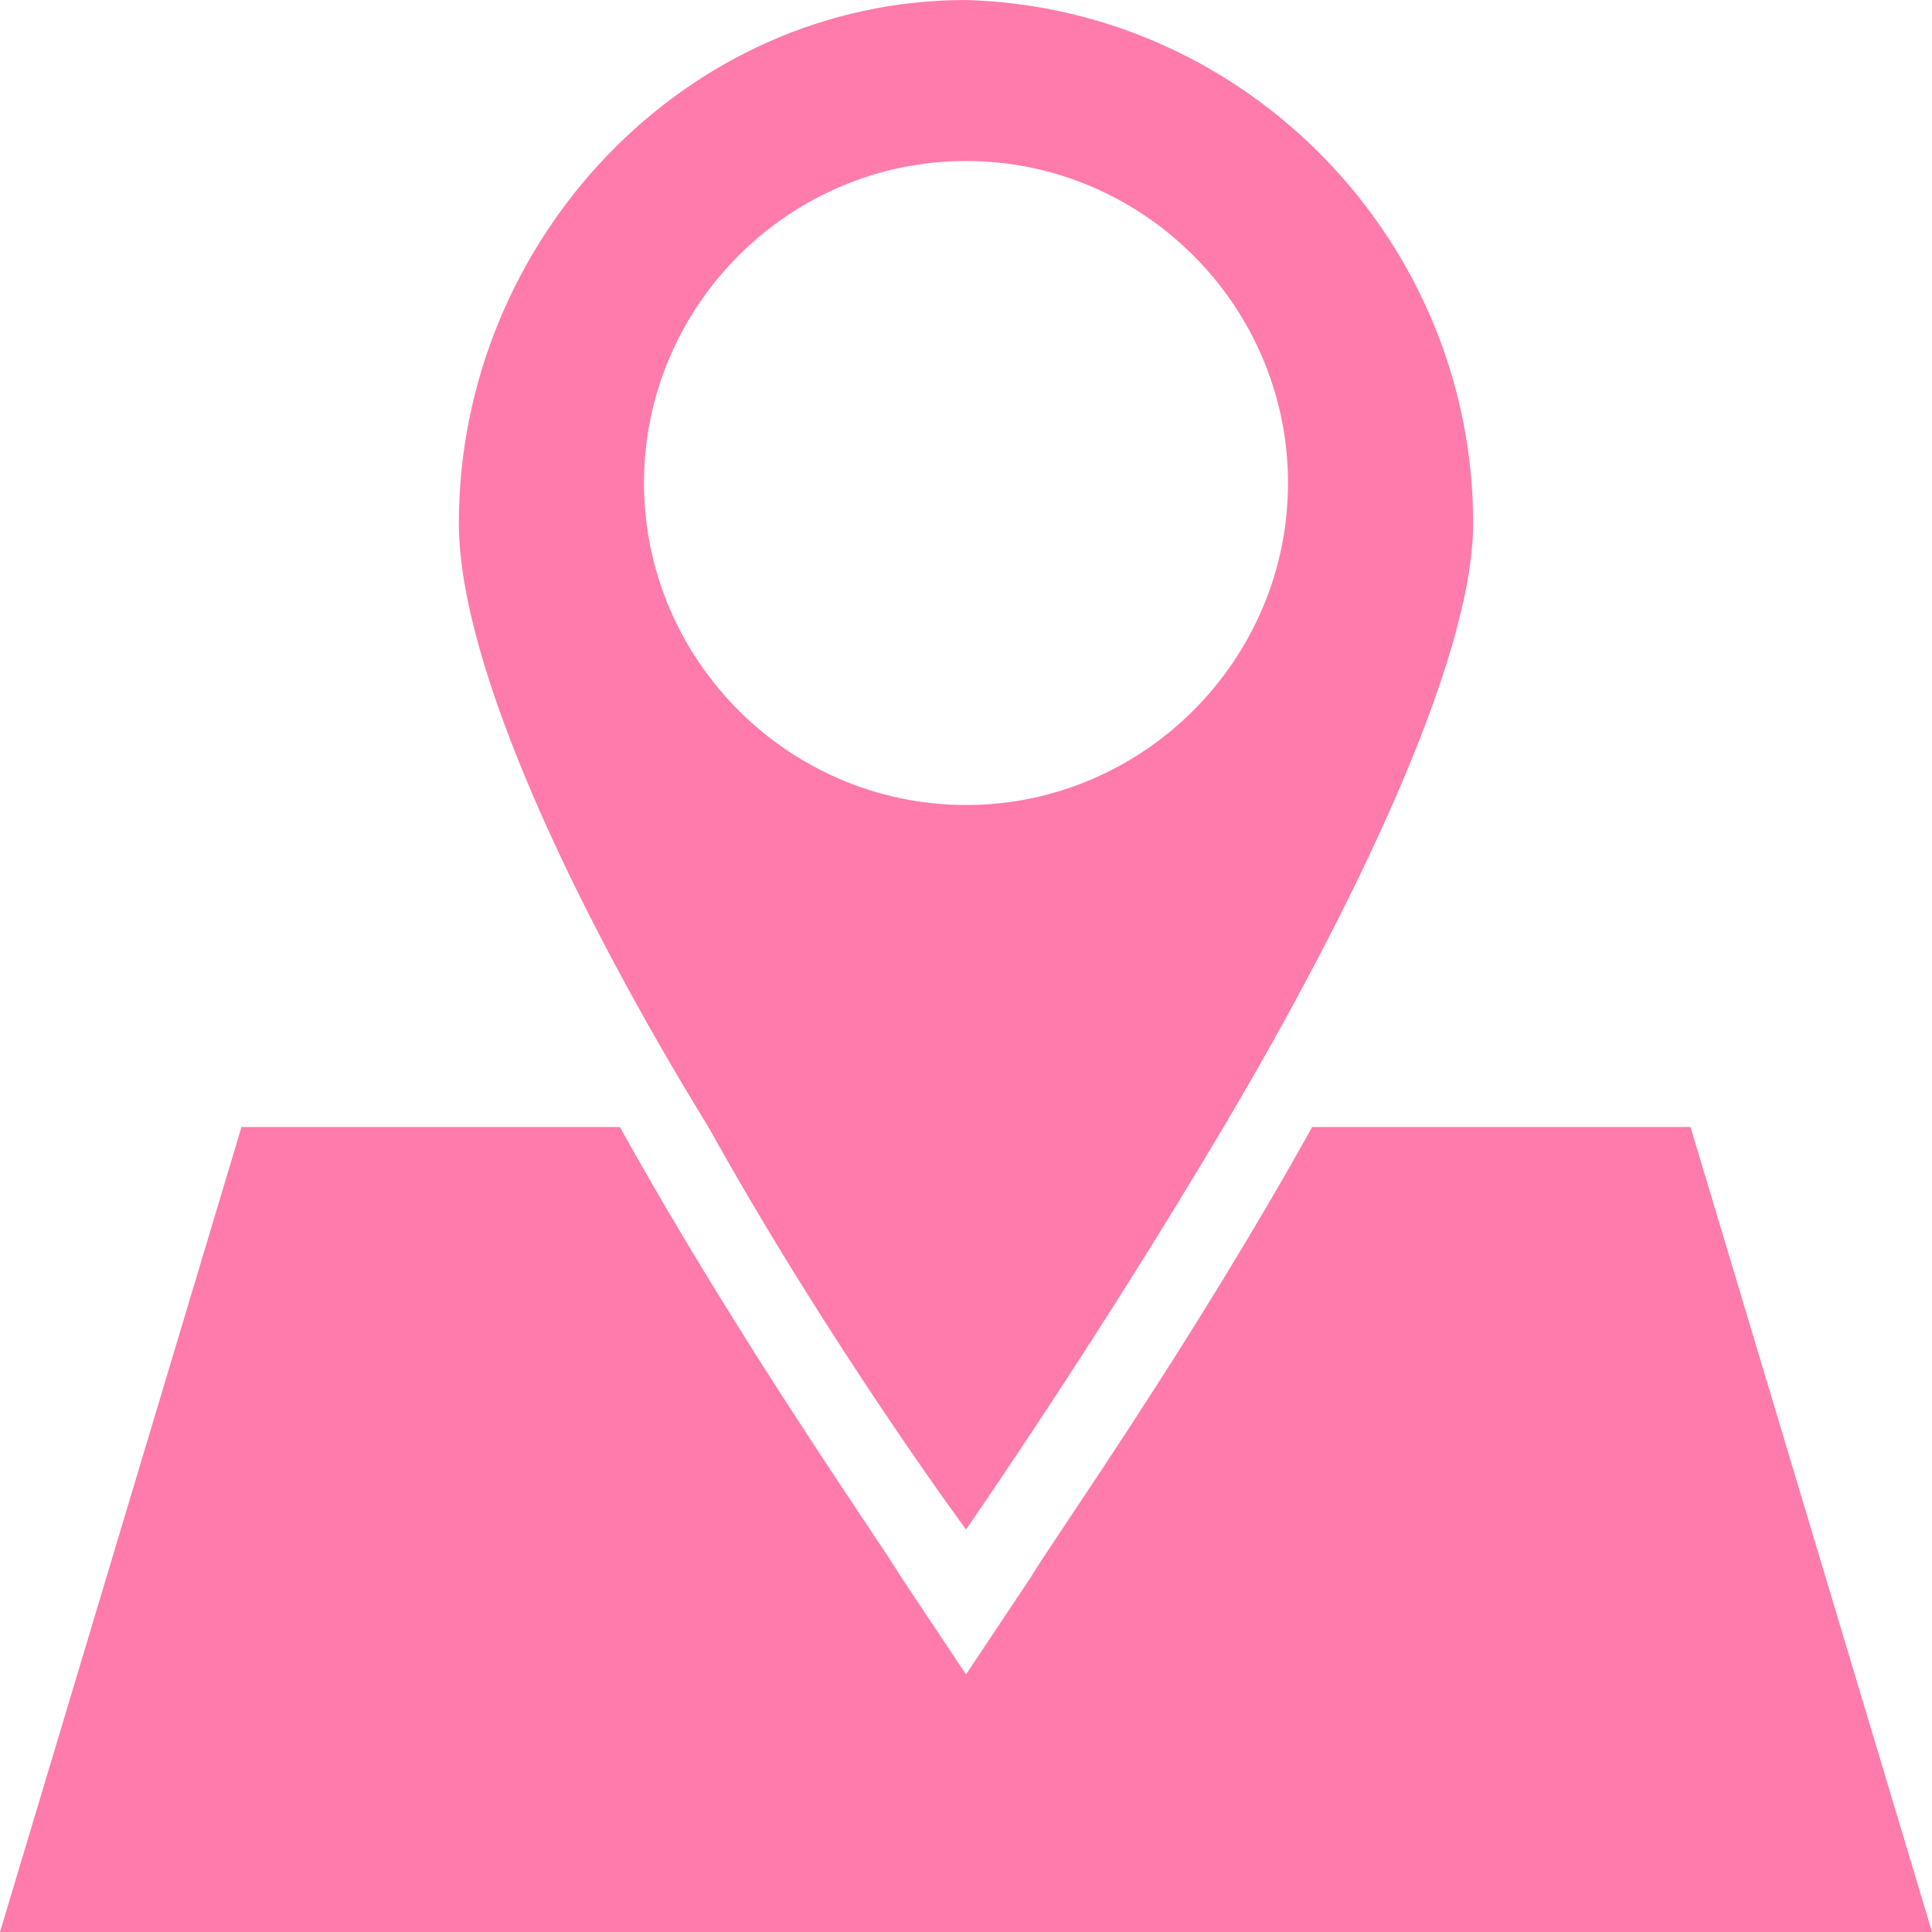 <?xml version="1.0" encoding="UTF-8"?>
<svg id="_レイヤー_1" data-name="レイヤー_1" xmlns="http://www.w3.org/2000/svg" xmlns:xlink="http://www.w3.org/1999/xlink" version="1.1" viewBox="0 0 24 24">
  <!-- Generator: Adobe Illustrator 29.4.0, SVG Export Plug-In . SVG Version: 2.1.0 Build 152)  -->
  <defs>
    <style>
      .st0 {
        fill: none;
      }

      .st1 {
        fill: #ff7bac;
      }

      .st2 {
        clip-path: url(#clippath);
      }
    </style>
    <clipPath id="clippath">
      <rect class="st0" width="24" height="24"/>
    </clipPath>
  </defs>
  <g class="st2">
    <g>
      <path class="st1" d="M21,14h-4.7c-1.5,2.7-3.2,5.1-3.5,5.6l-.8,1.2-.8-1.2c-.3-.5-2-2.9-3.5-5.6H3L0,24h24l-3-10Z"/>
      <path class="st1" d="M12,19s1.6-2.3,3.2-5,3.1-5.8,3.1-7.5c0-3.5-2.8-6.4-6.3-6.5-3.5,0-6.3,3-6.3,6.5,0,1.8,1.5,4.9,3.1,7.5,1.5,2.7,3.2,5,3.2,5ZM8,6c0-2.2,1.8-4,4-4s4,1.8,4,4-1.8,4-4,4-4-1.8-4-4Z"/>
    </g>
  </g>
</svg>